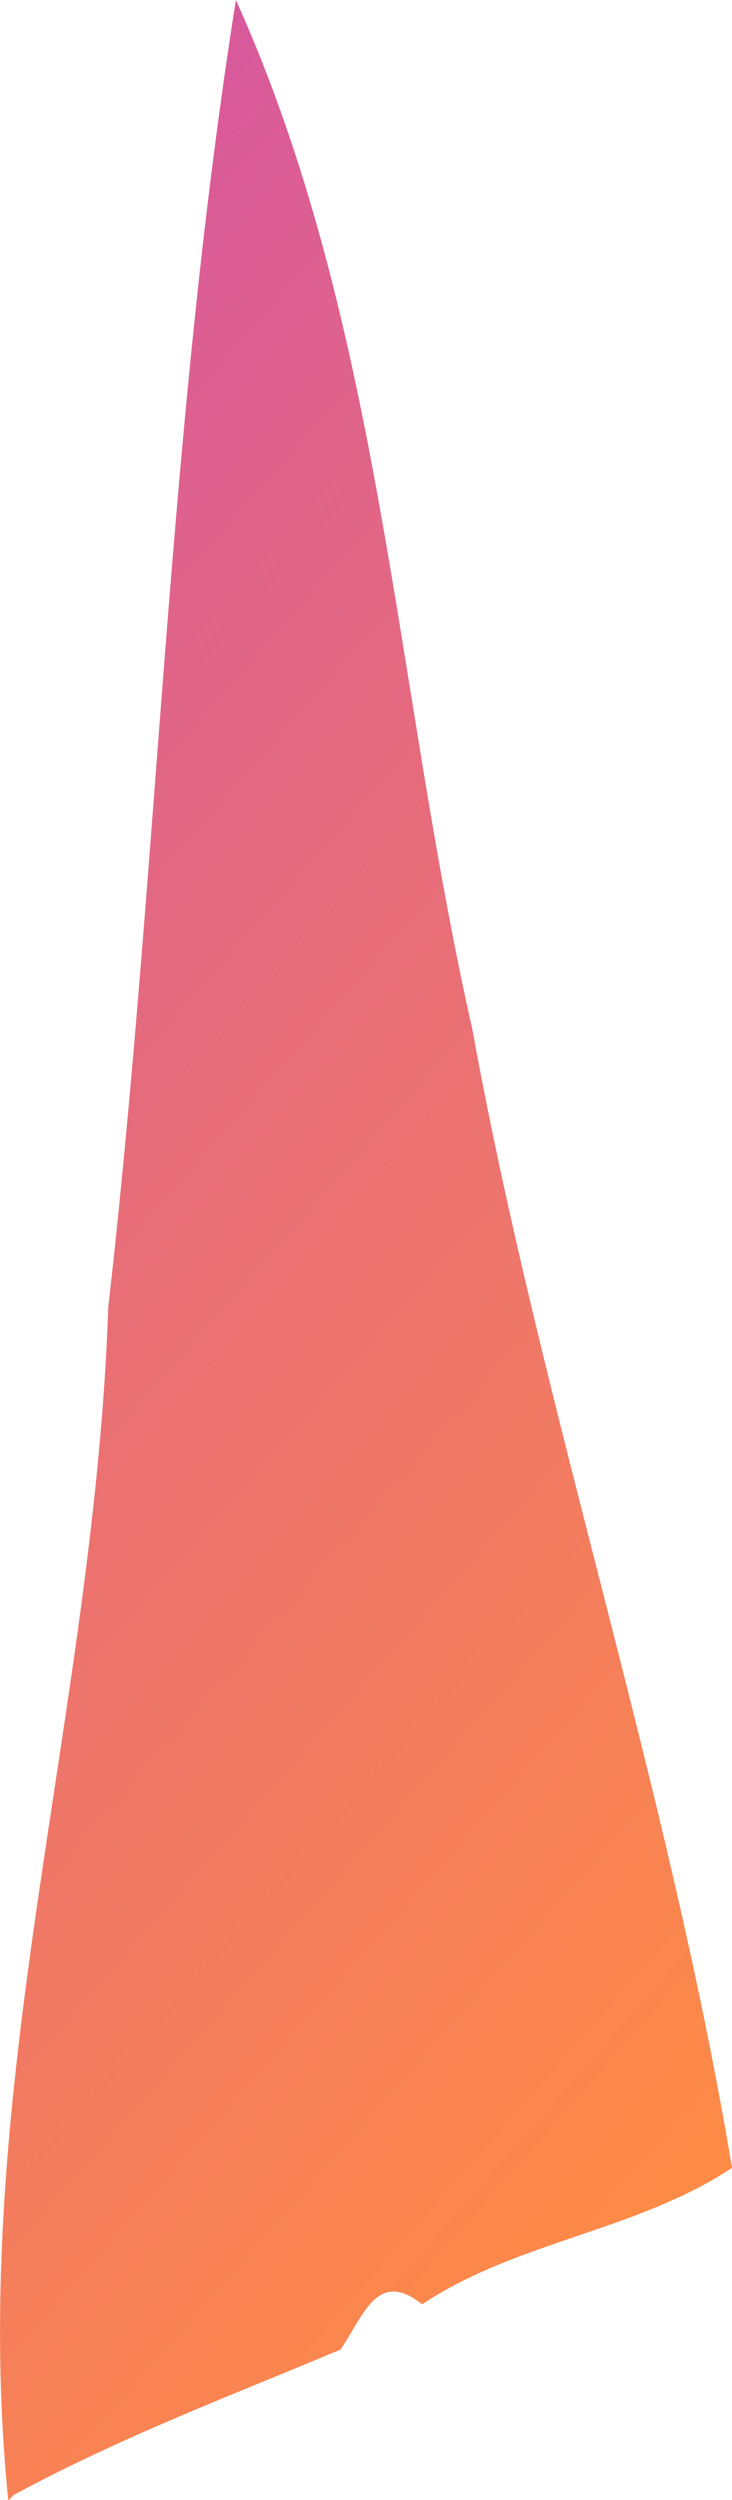 <?xml version="1.0" encoding="UTF-8"?>
<svg xmlns="http://www.w3.org/2000/svg" xmlns:xlink="http://www.w3.org/1999/xlink" version="1.1" viewBox="0 0 132.5 452.5">
  <defs>
    <style>
      .cls-1 {
        fill: url(#Degradado_sin_nombre_2);
      }
    </style>
    <linearGradient id="Degradado_sin_nombre_2" data-name="Degradado sin nombre 2" x1="166.7" y1="123.7" x2="-78.9" y2="-92.3" gradientTransform="translate(0 229.8)" gradientUnits="userSpaceOnUse">
      <stop offset="0" stop-color="#ff8b45"/>
      <stop offset="1" stop-color="#d8599c"/>
    </linearGradient>
  </defs>
  <!-- Generator: Adobe Illustrator 28.6.0, SVG Export Plug-In . SVG Version: 1.2.0 Build 709)  -->
  <g>
    <g id="Capa_1">
      <path class="cls-1" d="M2.3,451.7c19.8-10.7,39.6-18.1,59.3-26.4,4.1-5.8,6.6-14.8,14.8-8.2,17.3-11.5,38.7-13.2,56.1-24.7-11.5-69.2-34.6-137.7-47-206.1C71.5,124.5,69.1,58.5,42.7,0c-12.4,78.3-14,156.6-23.1,236.6-2.5,73.4-25.6,141.8-18.1,216h0l.8-.8Z"/>
    </g>
  </g>
</svg>